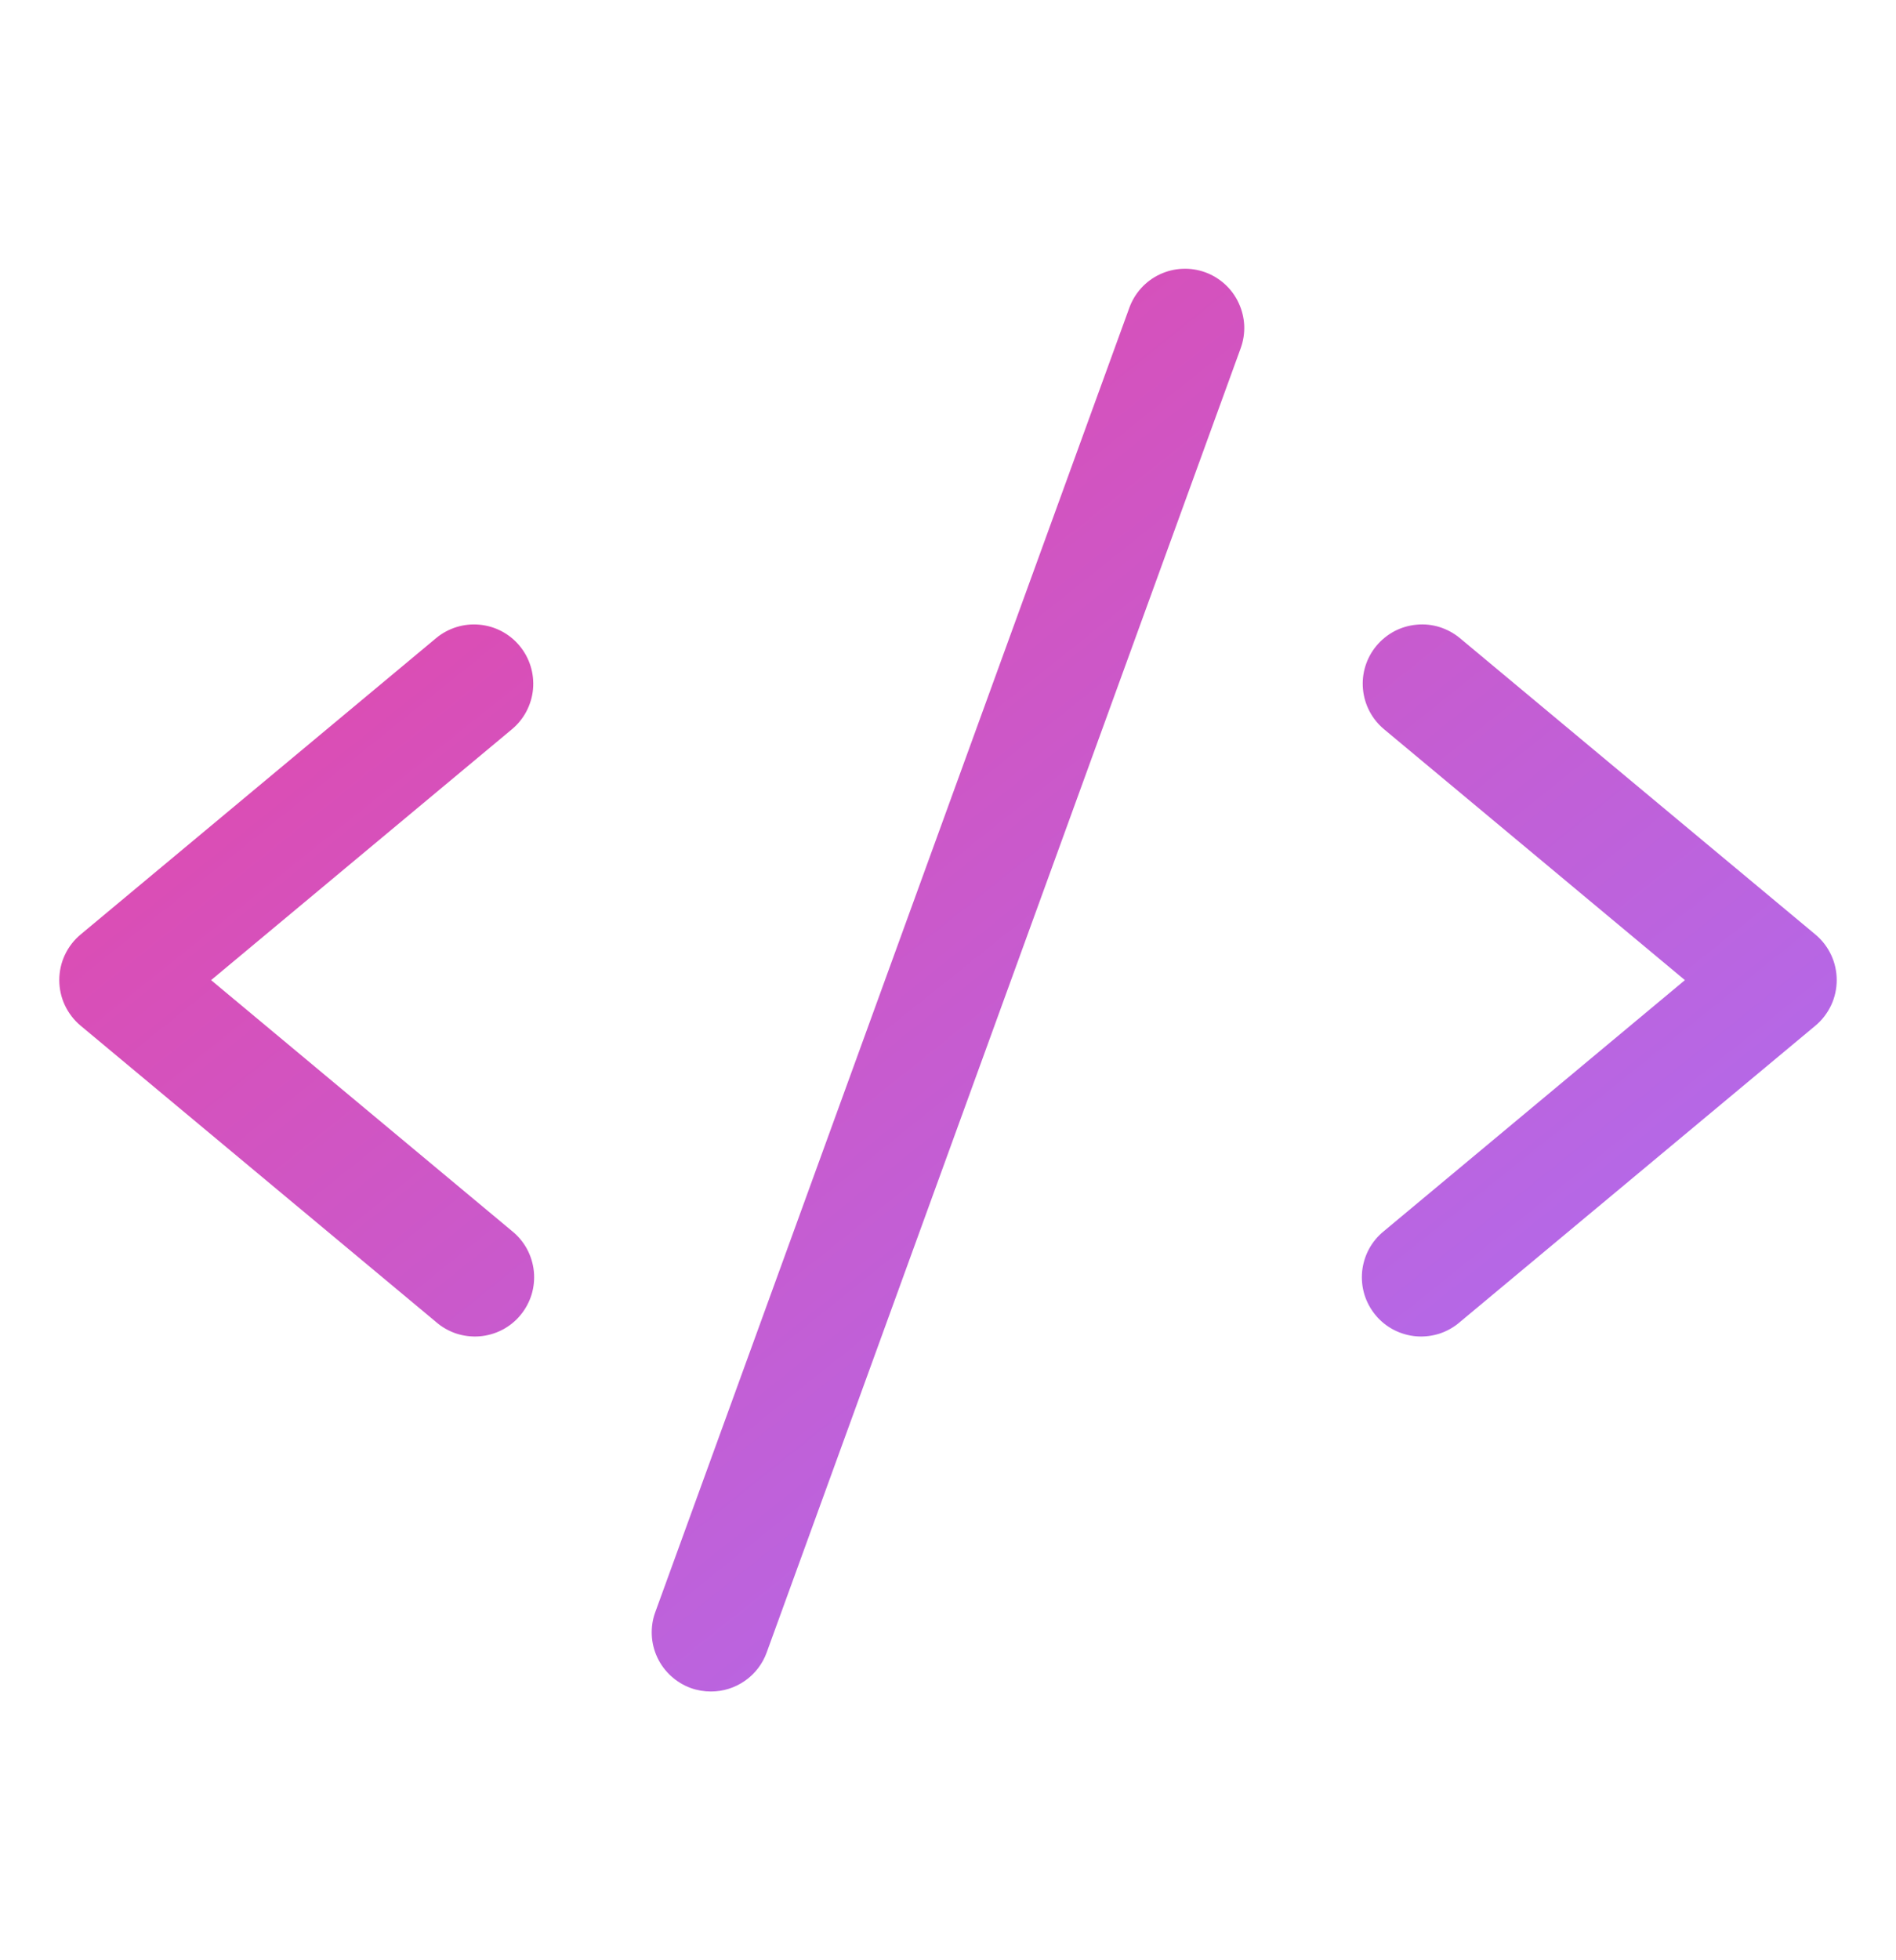<svg width="30" height="31" viewBox="0 0 30 31" fill="none" xmlns="http://www.w3.org/2000/svg">
<path d="M8.1 11.533L3.34 15.5L8.1 19.467C8.197 19.545 8.278 19.641 8.338 19.751C8.397 19.86 8.434 19.981 8.447 20.105C8.459 20.229 8.447 20.354 8.411 20.473C8.374 20.592 8.314 20.703 8.234 20.799C8.155 20.895 8.056 20.974 7.946 21.031C7.835 21.088 7.714 21.123 7.59 21.133C7.466 21.143 7.341 21.128 7.222 21.09C7.104 21.051 6.994 20.989 6.9 20.907L1.275 16.22C1.169 16.132 1.085 16.021 1.026 15.897C0.968 15.773 0.938 15.637 0.938 15.499C0.938 15.362 0.968 15.226 1.026 15.102C1.085 14.977 1.169 14.867 1.275 14.779L6.9 10.092C7.091 9.933 7.338 9.856 7.585 9.879C7.833 9.901 8.062 10.021 8.221 10.213C8.38 10.404 8.456 10.65 8.434 10.898C8.411 11.146 8.291 11.374 8.1 11.533ZM28.725 14.779L23.1 10.092C23.005 10.013 22.896 9.954 22.779 9.917C22.661 9.88 22.537 9.867 22.415 9.879C22.292 9.89 22.173 9.925 22.064 9.982C21.955 10.04 21.858 10.118 21.779 10.213C21.62 10.404 21.543 10.65 21.566 10.898C21.589 11.146 21.709 11.374 21.9 11.533L26.66 15.5L21.9 19.467C21.803 19.545 21.722 19.641 21.662 19.751C21.603 19.86 21.566 19.981 21.553 20.105C21.541 20.229 21.553 20.354 21.589 20.473C21.626 20.592 21.686 20.703 21.766 20.799C21.845 20.895 21.944 20.974 22.054 21.031C22.165 21.088 22.286 21.123 22.41 21.133C22.534 21.143 22.659 21.128 22.778 21.09C22.896 21.051 23.006 20.989 23.1 20.907L28.725 16.22C28.831 16.132 28.915 16.021 28.974 15.897C29.032 15.773 29.062 15.637 29.062 15.499C29.062 15.362 29.032 15.226 28.974 15.102C28.915 14.977 28.831 14.867 28.725 14.779ZM19.07 4.306C18.954 4.264 18.831 4.245 18.708 4.251C18.585 4.256 18.465 4.286 18.353 4.338C18.241 4.39 18.141 4.464 18.058 4.555C17.975 4.646 17.911 4.752 17.869 4.868L10.369 25.493C10.326 25.608 10.308 25.731 10.313 25.855C10.318 25.978 10.348 26.099 10.4 26.21C10.452 26.322 10.526 26.422 10.617 26.505C10.708 26.588 10.814 26.653 10.93 26.695C11.033 26.732 11.141 26.75 11.25 26.75C11.443 26.75 11.63 26.691 11.788 26.58C11.946 26.47 12.066 26.313 12.131 26.133L19.631 5.507C19.673 5.392 19.692 5.269 19.687 5.146C19.681 5.023 19.651 4.902 19.599 4.791C19.547 4.679 19.474 4.579 19.383 4.496C19.292 4.413 19.186 4.348 19.07 4.306Z" fill="url(#paint0_linear_433_117)"/>
<defs>
<linearGradient id="paint0_linear_433_117" x1="0.938" y1="4.25" x2="22.889" y2="31.689" gradientUnits="userSpaceOnUse">
<stop stop-color="#EB429F"/>
<stop offset="1" stop-color="#A573FC"/>
</linearGradient>
</defs>
</svg>
